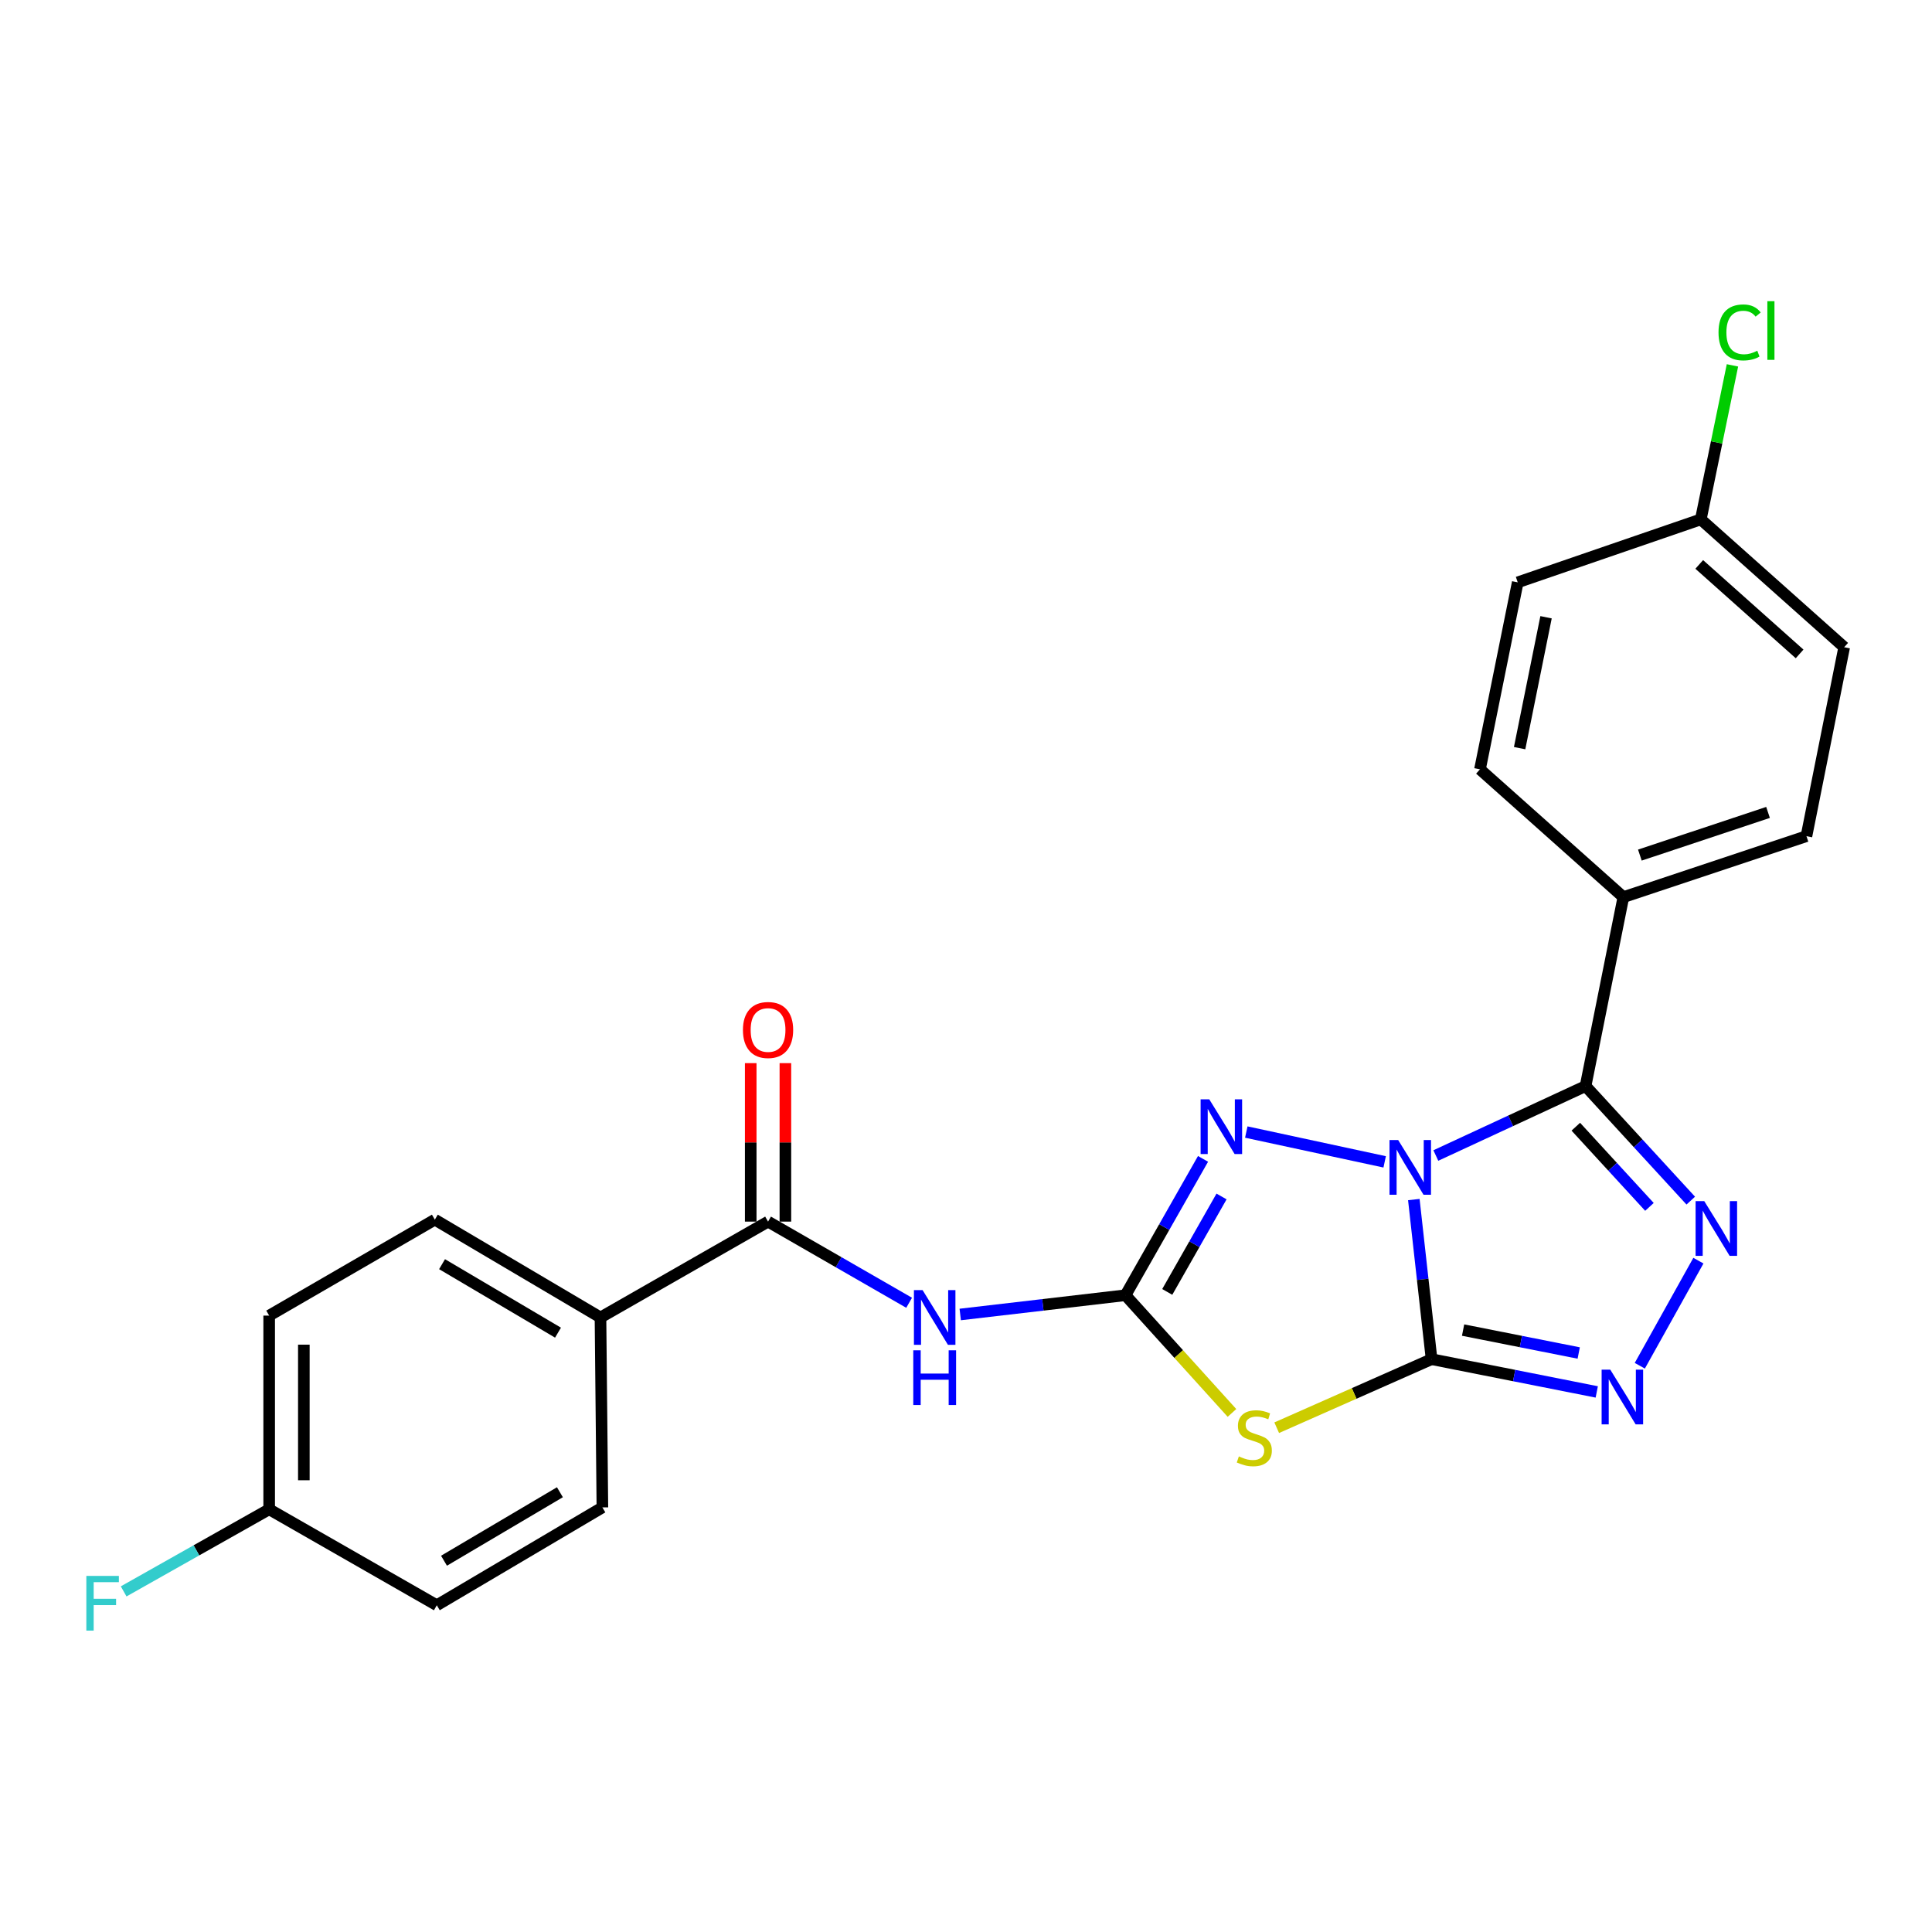 <?xml version='1.0' encoding='iso-8859-1'?>
<svg version='1.1' baseProfile='full'
              xmlns='http://www.w3.org/2000/svg'
                      xmlns:rdkit='http://www.rdkit.org/xml'
                      xmlns:xlink='http://www.w3.org/1999/xlink'
                  xml:space='preserve'
width='1000px' height='1000px' viewBox='0 0 1000 1000'>
<!-- END OF HEADER -->
<rect style='opacity:1.0;fill:#FFFFFF;stroke:none' width='1000' height='1000' x='0' y='0'> </rect>
<path class='bond-0' d='M 731.796,620.888 L 736.388,662.197' style='fill:none;fill-rule:evenodd;stroke:#0000FF;stroke-width:6px;stroke-linecap:butt;stroke-linejoin:miter;stroke-opacity:1' />
<path class='bond-0' d='M 736.388,662.197 L 740.98,703.506' style='fill:none;fill-rule:evenodd;stroke:#000000;stroke-width:6px;stroke-linecap:butt;stroke-linejoin:miter;stroke-opacity:1' />
<path class='bond-1' d='M 743.185,598.09 L 781.935,580.12' style='fill:none;fill-rule:evenodd;stroke:#0000FF;stroke-width:6px;stroke-linecap:butt;stroke-linejoin:miter;stroke-opacity:1' />
<path class='bond-1' d='M 781.935,580.12 L 820.686,562.15' style='fill:none;fill-rule:evenodd;stroke:#000000;stroke-width:6px;stroke-linecap:butt;stroke-linejoin:miter;stroke-opacity:1' />
<path class='bond-4' d='M 716.704,601.378 L 645.075,585.945' style='fill:none;fill-rule:evenodd;stroke:#0000FF;stroke-width:6px;stroke-linecap:butt;stroke-linejoin:miter;stroke-opacity:1' />
<path class='bond-3' d='M 740.98,703.506 L 700.9,721.245' style='fill:none;fill-rule:evenodd;stroke:#000000;stroke-width:6px;stroke-linecap:butt;stroke-linejoin:miter;stroke-opacity:1' />
<path class='bond-3' d='M 700.9,721.245 L 660.82,738.983' style='fill:none;fill-rule:evenodd;stroke:#CCCC00;stroke-width:6px;stroke-linecap:butt;stroke-linejoin:miter;stroke-opacity:1' />
<path class='bond-6' d='M 740.98,703.506 L 783.73,711.982' style='fill:none;fill-rule:evenodd;stroke:#000000;stroke-width:6px;stroke-linecap:butt;stroke-linejoin:miter;stroke-opacity:1' />
<path class='bond-6' d='M 783.73,711.982 L 826.48,720.458' style='fill:none;fill-rule:evenodd;stroke:#0000FF;stroke-width:6px;stroke-linecap:butt;stroke-linejoin:miter;stroke-opacity:1' />
<path class='bond-6' d='M 757.295,688.447 L 787.22,694.38' style='fill:none;fill-rule:evenodd;stroke:#000000;stroke-width:6px;stroke-linecap:butt;stroke-linejoin:miter;stroke-opacity:1' />
<path class='bond-6' d='M 787.22,694.38 L 817.145,700.313' style='fill:none;fill-rule:evenodd;stroke:#0000FF;stroke-width:6px;stroke-linecap:butt;stroke-linejoin:miter;stroke-opacity:1' />
<path class='bond-5' d='M 820.686,562.15 L 847.911,591.793' style='fill:none;fill-rule:evenodd;stroke:#000000;stroke-width:6px;stroke-linecap:butt;stroke-linejoin:miter;stroke-opacity:1' />
<path class='bond-5' d='M 847.911,591.793 L 875.136,621.436' style='fill:none;fill-rule:evenodd;stroke:#0000FF;stroke-width:6px;stroke-linecap:butt;stroke-linejoin:miter;stroke-opacity:1' />
<path class='bond-5' d='M 815.637,583.181 L 834.695,603.931' style='fill:none;fill-rule:evenodd;stroke:#000000;stroke-width:6px;stroke-linecap:butt;stroke-linejoin:miter;stroke-opacity:1' />
<path class='bond-5' d='M 834.695,603.931 L 853.752,624.681' style='fill:none;fill-rule:evenodd;stroke:#0000FF;stroke-width:6px;stroke-linecap:butt;stroke-linejoin:miter;stroke-opacity:1' />
<path class='bond-9' d='M 820.686,562.15 L 840.246,464.359' style='fill:none;fill-rule:evenodd;stroke:#000000;stroke-width:6px;stroke-linecap:butt;stroke-linejoin:miter;stroke-opacity:1' />
<path class='bond-2' d='M 582.546,670.408 L 602.619,635.121' style='fill:none;fill-rule:evenodd;stroke:#000000;stroke-width:6px;stroke-linecap:butt;stroke-linejoin:miter;stroke-opacity:1' />
<path class='bond-2' d='M 602.619,635.121 L 622.691,599.834' style='fill:none;fill-rule:evenodd;stroke:#0000FF;stroke-width:6px;stroke-linecap:butt;stroke-linejoin:miter;stroke-opacity:1' />
<path class='bond-2' d='M 604.165,668.695 L 618.216,643.994' style='fill:none;fill-rule:evenodd;stroke:#000000;stroke-width:6px;stroke-linecap:butt;stroke-linejoin:miter;stroke-opacity:1' />
<path class='bond-2' d='M 618.216,643.994 L 632.267,619.293' style='fill:none;fill-rule:evenodd;stroke:#0000FF;stroke-width:6px;stroke-linecap:butt;stroke-linejoin:miter;stroke-opacity:1' />
<path class='bond-7' d='M 582.546,670.408 L 539.78,675.394' style='fill:none;fill-rule:evenodd;stroke:#000000;stroke-width:6px;stroke-linecap:butt;stroke-linejoin:miter;stroke-opacity:1' />
<path class='bond-7' d='M 539.78,675.394 L 497.014,680.38' style='fill:none;fill-rule:evenodd;stroke:#0000FF;stroke-width:6px;stroke-linecap:butt;stroke-linejoin:miter;stroke-opacity:1' />
<path class='bond-25' d='M 582.546,670.408 L 610.106,700.869' style='fill:none;fill-rule:evenodd;stroke:#000000;stroke-width:6px;stroke-linecap:butt;stroke-linejoin:miter;stroke-opacity:1' />
<path class='bond-25' d='M 610.106,700.869 L 637.666,731.33' style='fill:none;fill-rule:evenodd;stroke:#CCCC00;stroke-width:6px;stroke-linecap:butt;stroke-linejoin:miter;stroke-opacity:1' />
<path class='bond-24' d='M 879.09,652.511 L 848.759,706.906' style='fill:none;fill-rule:evenodd;stroke:#0000FF;stroke-width:6px;stroke-linecap:butt;stroke-linejoin:miter;stroke-opacity:1' />
<path class='bond-8' d='M 470.561,674.312 L 434.052,653.308' style='fill:none;fill-rule:evenodd;stroke:#0000FF;stroke-width:6px;stroke-linecap:butt;stroke-linejoin:miter;stroke-opacity:1' />
<path class='bond-8' d='M 434.052,653.308 L 397.543,632.304' style='fill:none;fill-rule:evenodd;stroke:#000000;stroke-width:6px;stroke-linecap:butt;stroke-linejoin:miter;stroke-opacity:1' />
<path class='bond-10' d='M 397.543,632.304 L 310.809,681.922' style='fill:none;fill-rule:evenodd;stroke:#000000;stroke-width:6px;stroke-linecap:butt;stroke-linejoin:miter;stroke-opacity:1' />
<path class='bond-11' d='M 406.515,632.304 L 406.515,591.292' style='fill:none;fill-rule:evenodd;stroke:#000000;stroke-width:6px;stroke-linecap:butt;stroke-linejoin:miter;stroke-opacity:1' />
<path class='bond-11' d='M 406.515,591.292 L 406.515,550.28' style='fill:none;fill-rule:evenodd;stroke:#FF0000;stroke-width:6px;stroke-linecap:butt;stroke-linejoin:miter;stroke-opacity:1' />
<path class='bond-11' d='M 388.57,632.304 L 388.57,591.292' style='fill:none;fill-rule:evenodd;stroke:#000000;stroke-width:6px;stroke-linecap:butt;stroke-linejoin:miter;stroke-opacity:1' />
<path class='bond-11' d='M 388.57,591.292 L 388.57,550.28' style='fill:none;fill-rule:evenodd;stroke:#FF0000;stroke-width:6px;stroke-linecap:butt;stroke-linejoin:miter;stroke-opacity:1' />
<path class='bond-12' d='M 840.246,464.359 L 935.015,432.796' style='fill:none;fill-rule:evenodd;stroke:#000000;stroke-width:6px;stroke-linecap:butt;stroke-linejoin:miter;stroke-opacity:1' />
<path class='bond-12' d='M 848.791,442.599 L 915.129,420.505' style='fill:none;fill-rule:evenodd;stroke:#000000;stroke-width:6px;stroke-linecap:butt;stroke-linejoin:miter;stroke-opacity:1' />
<path class='bond-13' d='M 840.246,464.359 L 766.033,398.202' style='fill:none;fill-rule:evenodd;stroke:#000000;stroke-width:6px;stroke-linecap:butt;stroke-linejoin:miter;stroke-opacity:1' />
<path class='bond-14' d='M 310.809,681.922 L 225.071,631.288' style='fill:none;fill-rule:evenodd;stroke:#000000;stroke-width:6px;stroke-linecap:butt;stroke-linejoin:miter;stroke-opacity:1' />
<path class='bond-14' d='M 288.823,689.779 L 228.807,654.334' style='fill:none;fill-rule:evenodd;stroke:#000000;stroke-width:6px;stroke-linecap:butt;stroke-linejoin:miter;stroke-opacity:1' />
<path class='bond-15' d='M 310.809,681.922 L 311.796,780.231' style='fill:none;fill-rule:evenodd;stroke:#000000;stroke-width:6px;stroke-linecap:butt;stroke-linejoin:miter;stroke-opacity:1' />
<path class='bond-18' d='M 935.015,432.796 L 954.545,334.996' style='fill:none;fill-rule:evenodd;stroke:#000000;stroke-width:6px;stroke-linecap:butt;stroke-linejoin:miter;stroke-opacity:1' />
<path class='bond-20' d='M 766.033,398.202 L 785.573,301.419' style='fill:none;fill-rule:evenodd;stroke:#000000;stroke-width:6px;stroke-linecap:butt;stroke-linejoin:miter;stroke-opacity:1' />
<path class='bond-20' d='M 786.554,387.236 L 800.232,319.488' style='fill:none;fill-rule:evenodd;stroke:#000000;stroke-width:6px;stroke-linecap:butt;stroke-linejoin:miter;stroke-opacity:1' />
<path class='bond-21' d='M 225.071,631.288 L 139.324,680.955' style='fill:none;fill-rule:evenodd;stroke:#000000;stroke-width:6px;stroke-linecap:butt;stroke-linejoin:miter;stroke-opacity:1' />
<path class='bond-19' d='M 311.796,780.231 L 226.088,830.876' style='fill:none;fill-rule:evenodd;stroke:#000000;stroke-width:6px;stroke-linecap:butt;stroke-linejoin:miter;stroke-opacity:1' />
<path class='bond-19' d='M 289.81,772.378 L 229.815,807.83' style='fill:none;fill-rule:evenodd;stroke:#000000;stroke-width:6px;stroke-linecap:butt;stroke-linejoin:miter;stroke-opacity:1' />
<path class='bond-16' d='M 880.333,268.829 L 785.573,301.419' style='fill:none;fill-rule:evenodd;stroke:#000000;stroke-width:6px;stroke-linecap:butt;stroke-linejoin:miter;stroke-opacity:1' />
<path class='bond-23' d='M 880.333,268.829 L 888.524,228.971' style='fill:none;fill-rule:evenodd;stroke:#000000;stroke-width:6px;stroke-linecap:butt;stroke-linejoin:miter;stroke-opacity:1' />
<path class='bond-23' d='M 888.524,228.971 L 896.715,189.113' style='fill:none;fill-rule:evenodd;stroke:#00CC00;stroke-width:6px;stroke-linecap:butt;stroke-linejoin:miter;stroke-opacity:1' />
<path class='bond-26' d='M 880.333,268.829 L 954.545,334.996' style='fill:none;fill-rule:evenodd;stroke:#000000;stroke-width:6px;stroke-linecap:butt;stroke-linejoin:miter;stroke-opacity:1' />
<path class='bond-26' d='M 879.523,292.148 L 931.471,338.465' style='fill:none;fill-rule:evenodd;stroke:#000000;stroke-width:6px;stroke-linecap:butt;stroke-linejoin:miter;stroke-opacity:1' />
<path class='bond-17' d='M 139.324,781.208 L 226.088,830.876' style='fill:none;fill-rule:evenodd;stroke:#000000;stroke-width:6px;stroke-linecap:butt;stroke-linejoin:miter;stroke-opacity:1' />
<path class='bond-22' d='M 139.324,781.208 L 101.664,802.455' style='fill:none;fill-rule:evenodd;stroke:#000000;stroke-width:6px;stroke-linecap:butt;stroke-linejoin:miter;stroke-opacity:1' />
<path class='bond-22' d='M 101.664,802.455 L 64.003,823.702' style='fill:none;fill-rule:evenodd;stroke:#33CCCC;stroke-width:6px;stroke-linecap:butt;stroke-linejoin:miter;stroke-opacity:1' />
<path class='bond-27' d='M 139.324,781.208 L 139.324,680.955' style='fill:none;fill-rule:evenodd;stroke:#000000;stroke-width:6px;stroke-linecap:butt;stroke-linejoin:miter;stroke-opacity:1' />
<path class='bond-27' d='M 157.269,766.17 L 157.269,695.993' style='fill:none;fill-rule:evenodd;stroke:#000000;stroke-width:6px;stroke-linecap:butt;stroke-linejoin:miter;stroke-opacity:1' />
<path  class='atom-0' d='M 723.684 590.071
L 732.964 605.071
Q 733.884 606.551, 735.364 609.231
Q 736.844 611.911, 736.924 612.071
L 736.924 590.071
L 740.684 590.071
L 740.684 618.391
L 736.804 618.391
L 726.844 601.991
Q 725.684 600.071, 724.444 597.871
Q 723.244 595.671, 722.884 594.991
L 722.884 618.391
L 719.204 618.391
L 719.204 590.071
L 723.684 590.071
' fill='#0000FF'/>
<path  class='atom-4' d='M 641.231 753.832
Q 641.551 753.952, 642.871 754.512
Q 644.191 755.072, 645.631 755.432
Q 647.111 755.752, 648.551 755.752
Q 651.231 755.752, 652.791 754.472
Q 654.351 753.152, 654.351 750.872
Q 654.351 749.312, 653.551 748.352
Q 652.791 747.392, 651.591 746.872
Q 650.391 746.352, 648.391 745.752
Q 645.871 744.992, 644.351 744.272
Q 642.871 743.552, 641.791 742.032
Q 640.751 740.512, 640.751 737.952
Q 640.751 734.392, 643.151 732.192
Q 645.591 729.992, 650.391 729.992
Q 653.671 729.992, 657.391 731.552
L 656.471 734.632
Q 653.071 733.232, 650.511 733.232
Q 647.751 733.232, 646.231 734.392
Q 644.711 735.512, 644.751 737.472
Q 644.751 738.992, 645.511 739.912
Q 646.311 740.832, 647.431 741.352
Q 648.591 741.872, 650.511 742.472
Q 653.071 743.272, 654.591 744.072
Q 656.111 744.872, 657.191 746.512
Q 658.311 748.112, 658.311 750.872
Q 658.311 754.792, 655.671 756.912
Q 653.071 758.992, 648.711 758.992
Q 646.191 758.992, 644.271 758.432
Q 642.391 757.912, 640.151 756.992
L 641.231 753.832
' fill='#CCCC00'/>
<path  class='atom-5' d='M 625.914 569.005
L 635.194 584.005
Q 636.114 585.485, 637.594 588.165
Q 639.074 590.845, 639.154 591.005
L 639.154 569.005
L 642.914 569.005
L 642.914 597.325
L 639.034 597.325
L 629.074 580.925
Q 627.914 579.005, 626.674 576.805
Q 625.474 574.605, 625.114 573.925
L 625.114 597.325
L 621.434 597.325
L 621.434 569.005
L 625.914 569.005
' fill='#0000FF'/>
<path  class='atom-6' d='M 882.118 621.694
L 891.398 636.694
Q 892.318 638.174, 893.798 640.854
Q 895.278 643.534, 895.358 643.694
L 895.358 621.694
L 899.118 621.694
L 899.118 650.014
L 895.238 650.014
L 885.278 633.614
Q 884.118 631.694, 882.878 629.494
Q 881.678 627.294, 881.318 626.614
L 881.318 650.014
L 877.638 650.014
L 877.638 621.694
L 882.118 621.694
' fill='#0000FF'/>
<path  class='atom-7' d='M 833.477 708.926
L 842.757 723.926
Q 843.677 725.406, 845.157 728.086
Q 846.637 730.766, 846.717 730.926
L 846.717 708.926
L 850.477 708.926
L 850.477 737.246
L 846.597 737.246
L 836.637 720.846
Q 835.477 718.926, 834.237 716.726
Q 833.037 714.526, 832.677 713.846
L 832.677 737.246
L 828.997 737.246
L 828.997 708.926
L 833.477 708.926
' fill='#0000FF'/>
<path  class='atom-8' d='M 477.528 667.762
L 486.808 682.762
Q 487.728 684.242, 489.208 686.922
Q 490.688 689.602, 490.768 689.762
L 490.768 667.762
L 494.528 667.762
L 494.528 696.082
L 490.648 696.082
L 480.688 679.682
Q 479.528 677.762, 478.288 675.562
Q 477.088 673.362, 476.728 672.682
L 476.728 696.082
L 473.048 696.082
L 473.048 667.762
L 477.528 667.762
' fill='#0000FF'/>
<path  class='atom-8' d='M 472.708 698.914
L 476.548 698.914
L 476.548 710.954
L 491.028 710.954
L 491.028 698.914
L 494.868 698.914
L 494.868 727.234
L 491.028 727.234
L 491.028 714.154
L 476.548 714.154
L 476.548 727.234
L 472.708 727.234
L 472.708 698.914
' fill='#0000FF'/>
<path  class='atom-12' d='M 384.543 533.119
Q 384.543 526.319, 387.903 522.519
Q 391.263 518.719, 397.543 518.719
Q 403.823 518.719, 407.183 522.519
Q 410.543 526.319, 410.543 533.119
Q 410.543 539.999, 407.143 543.919
Q 403.743 547.799, 397.543 547.799
Q 391.303 547.799, 387.903 543.919
Q 384.543 540.039, 384.543 533.119
M 397.543 544.599
Q 401.863 544.599, 404.183 541.719
Q 406.543 538.799, 406.543 533.119
Q 406.543 527.559, 404.183 524.759
Q 401.863 521.919, 397.543 521.919
Q 393.223 521.919, 390.863 524.719
Q 388.543 527.519, 388.543 533.119
Q 388.543 538.839, 390.863 541.719
Q 393.223 544.599, 397.543 544.599
' fill='#FF0000'/>
<path  class='atom-23' d='M 44.689 815.689
L 61.529 815.689
L 61.529 818.929
L 48.489 818.929
L 48.489 827.529
L 60.089 827.529
L 60.089 830.809
L 48.489 830.809
L 48.489 844.009
L 44.689 844.009
L 44.689 815.689
' fill='#33CCCC'/>
<path  class='atom-24' d='M 889.501 172.058
Q 889.501 165.018, 892.781 161.338
Q 896.101 157.618, 902.381 157.618
Q 908.221 157.618, 911.341 161.738
L 908.701 163.898
Q 906.421 160.898, 902.381 160.898
Q 898.101 160.898, 895.821 163.778
Q 893.581 166.618, 893.581 172.058
Q 893.581 177.658, 895.901 180.538
Q 898.261 183.418, 902.821 183.418
Q 905.941 183.418, 909.581 181.538
L 910.701 184.538
Q 909.221 185.498, 906.981 186.058
Q 904.741 186.618, 902.261 186.618
Q 896.101 186.618, 892.781 182.858
Q 889.501 179.098, 889.501 172.058
' fill='#00CC00'/>
<path  class='atom-24' d='M 914.781 155.898
L 918.461 155.898
L 918.461 186.258
L 914.781 186.258
L 914.781 155.898
' fill='#00CC00'/>
</svg>
